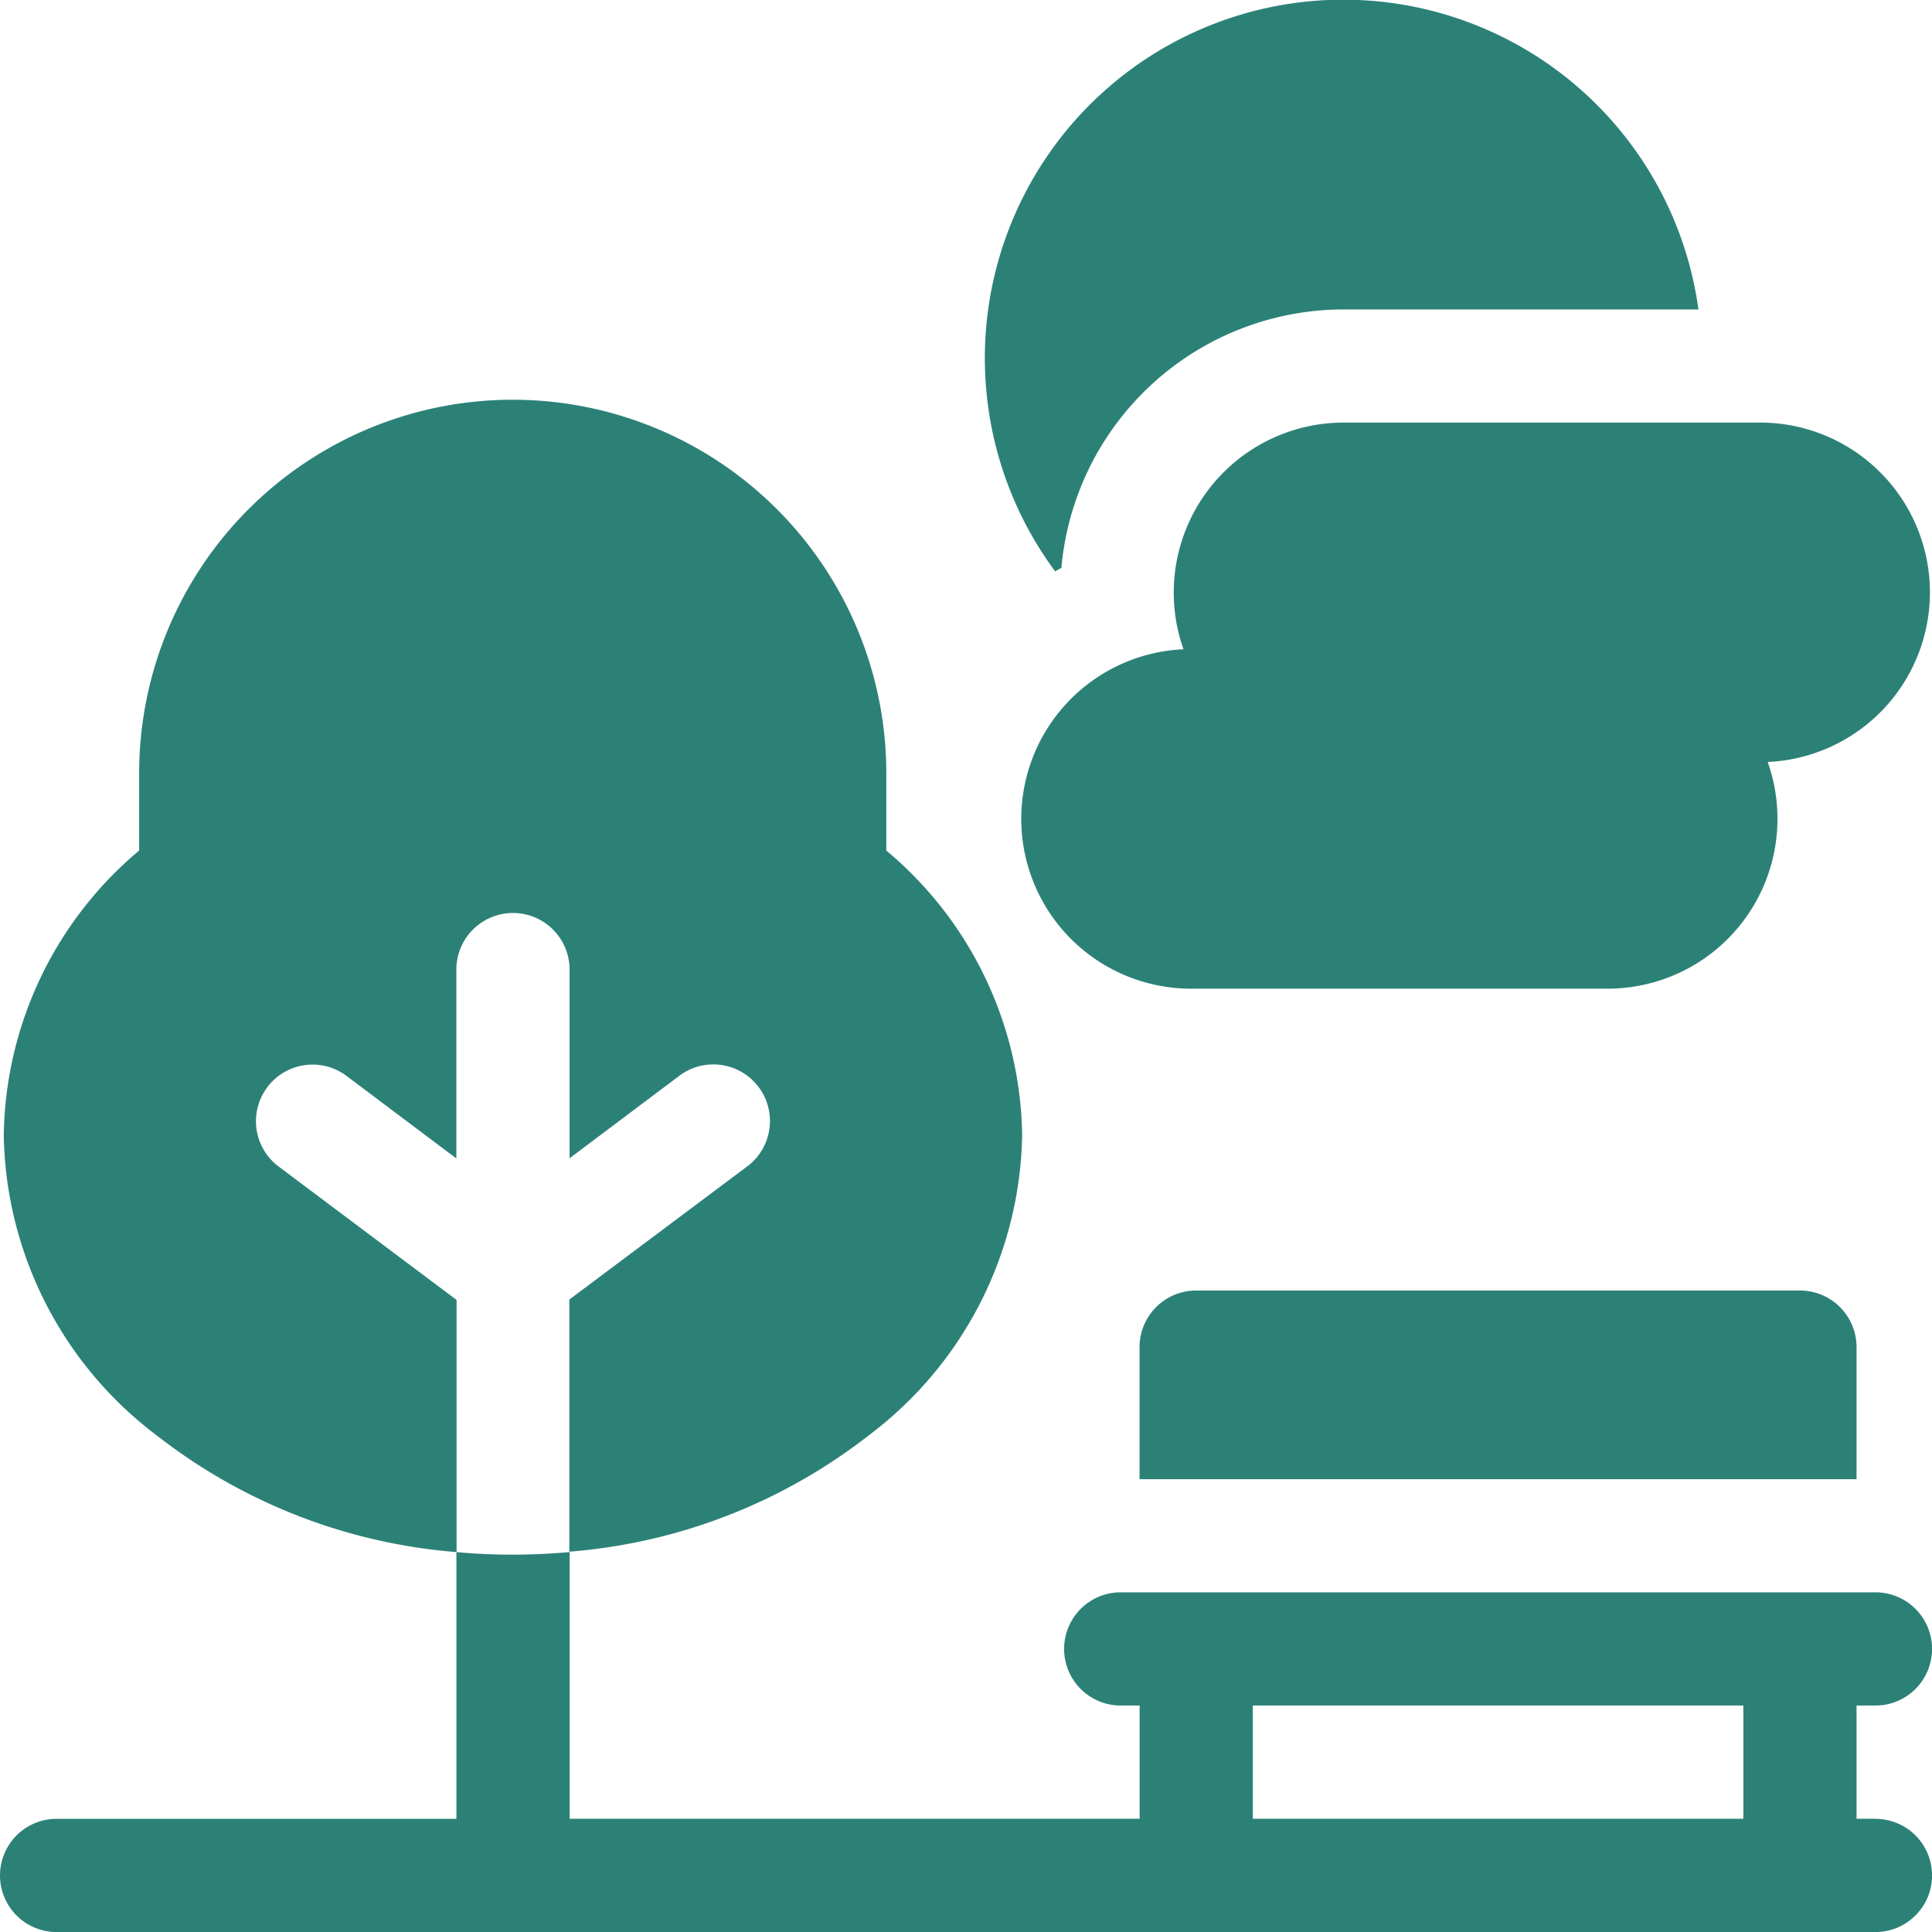 <svg id="Group_1049" data-name="Group 1049" xmlns="http://www.w3.org/2000/svg" width="33.238" height="33.238" viewBox="0 0 33.238 33.238">
  <path id="Path_68" data-name="Path 68" d="M32.265,415.908H31.94v-1.948h.325a.974.974,0,0,0,0-1.948H19.281a.974.974,0,0,0,0,1.948h.325v1.948H9.8V411.32q-.482.043-.974.044t-.974-.044v4.589H.974a.974.974,0,1,0,0,1.948H32.265a.974.974,0,1,0,0-1.948Zm-10.712-1.948h8.439v1.948H21.553Z" transform="translate(0 -384.618)" fill="#2c8177"/>
  <path id="Path_69" data-name="Path 69" d="M5.717,119.179a.974.974,0,0,1,1.169-1.558l1.9,1.428V115.8a.974.974,0,1,1,1.948,0v3.246l1.9-1.428a.974.974,0,0,1,1.169,1.558l-3.073,2.3v4.338a9.6,9.6,0,0,0,5.143-1.995,6.6,6.6,0,0,0,2.647-5.167,6.5,6.5,0,0,0-2.337-4.9v-1.329a6.427,6.427,0,0,0-12.854,0v1.329A6.5,6.5,0,0,0,1,118.659a6.6,6.6,0,0,0,2.647,5.167,9.6,9.6,0,0,0,5.143,1.995v-4.338Z" transform="translate(-0.935 -99.119)" fill="#2c8177"/>
  <path id="Path_70" data-name="Path 70" d="M302.974,342a.974.974,0,0,0-.974.974v2.272h12.335v-2.272a.974.974,0,0,0-.974-.974Z" transform="translate(-282.395 -319.798)" fill="#2c8177"/>
  <path id="Path_71" data-name="Path 71" d="M273.6,114.921a2.905,2.905,0,0,0,.168.978,2.921,2.921,0,0,0,.156,5.839h7.141a2.922,2.922,0,0,0,2.753-3.9,2.921,2.921,0,0,0-.156-5.839h-7.141A2.925,2.925,0,0,0,273.6,114.921Z" transform="translate(-253.407 -104.729)" fill="#2c8177"/>
  <path id="Path_72" data-name="Path 72" d="M262.316,9.77a4.876,4.876,0,0,1,4.851-4.446h6.109a6.167,6.167,0,1,0-11.068,4.505Z" transform="translate(-244.056)" fill="#2c8177"/>
</svg>

